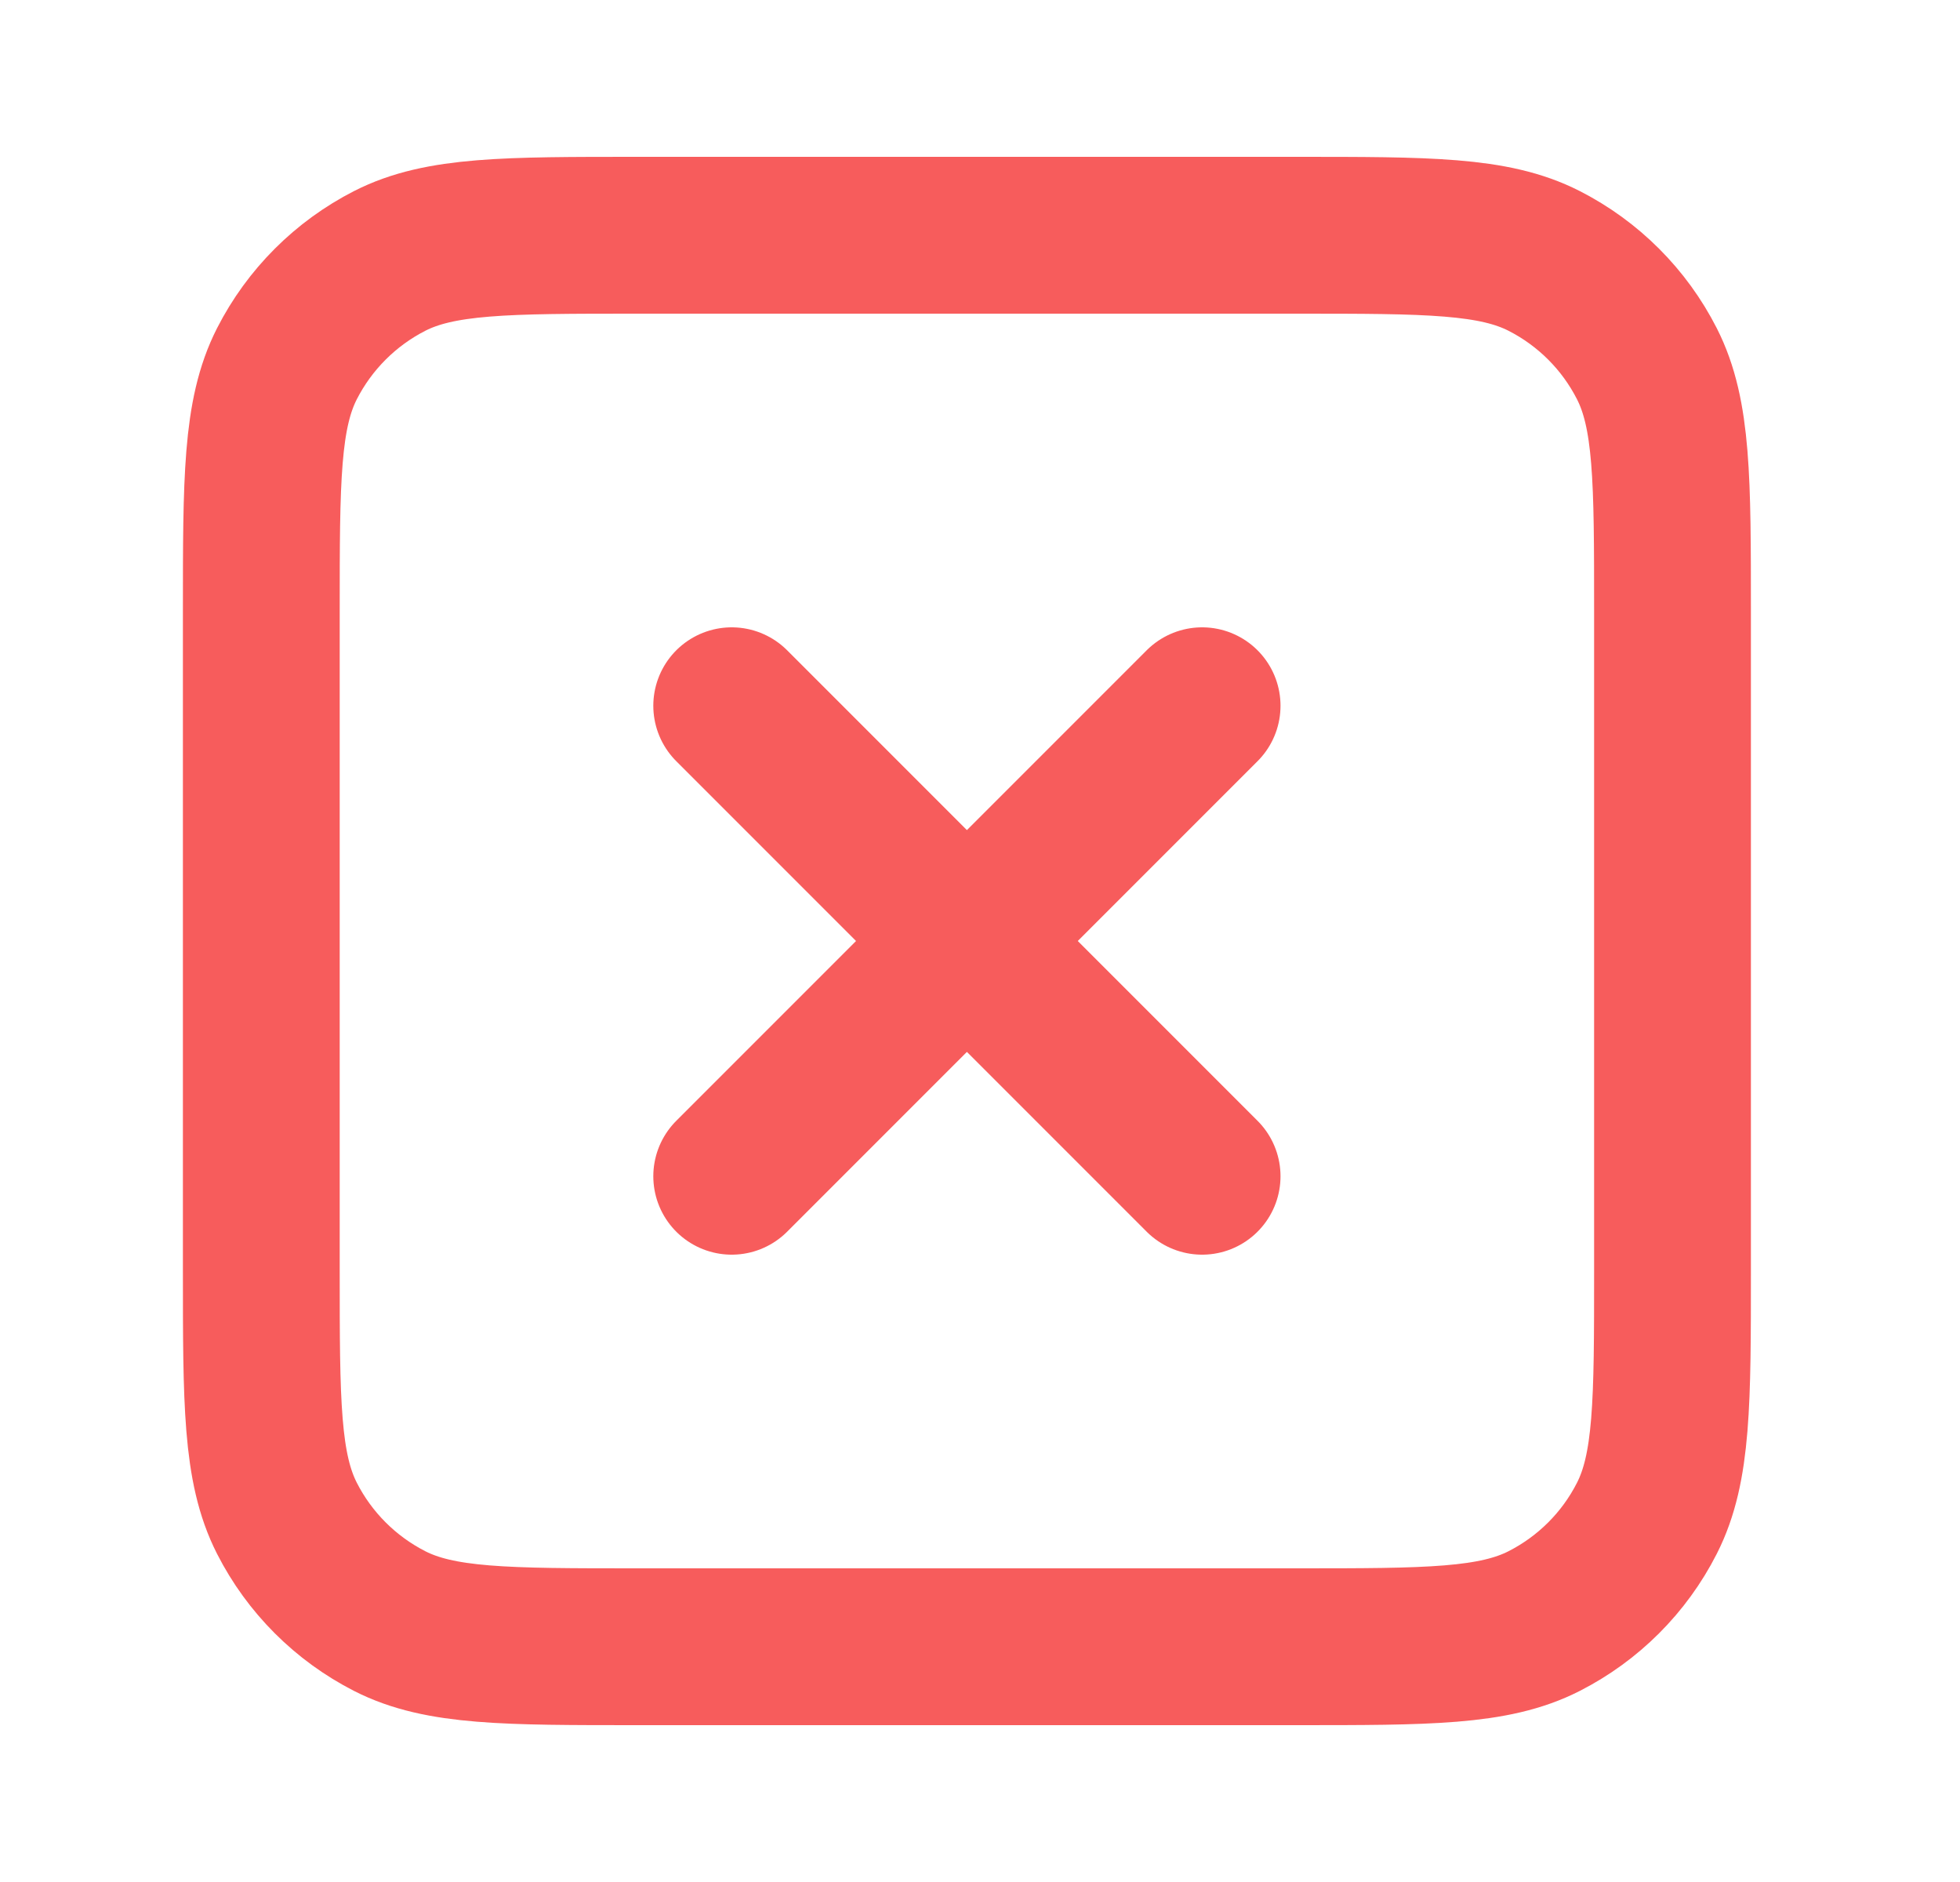 <svg width="25" height="24" viewBox="0 0 25 24" fill="none" xmlns="http://www.w3.org/2000/svg">
<path d="M9.333 9L15.333 15M15.333 9L9.333 15M8.133 21H16.533C18.213 21 19.053 21 19.695 20.673C20.26 20.385 20.719 19.927 21.006 19.362C21.333 18.72 21.333 17.88 21.333 16.2V7.8C21.333 6.12 21.333 5.28 21.006 4.638C20.719 4.074 20.26 3.615 19.695 3.327C19.053 3 18.213 3 16.533 3H8.133C6.453 3 5.613 3 4.971 3.327C4.407 3.615 3.948 4.074 3.66 4.638C3.333 5.28 3.333 6.12 3.333 7.8V16.2C3.333 17.88 3.333 18.72 3.66 19.362C3.948 19.927 4.407 20.385 4.971 20.673C5.613 21 6.453 21 8.133 21Z" stroke="#F75C5C" stroke-width="2" stroke-linecap="round" stroke-linejoin="round"/>
</svg>
